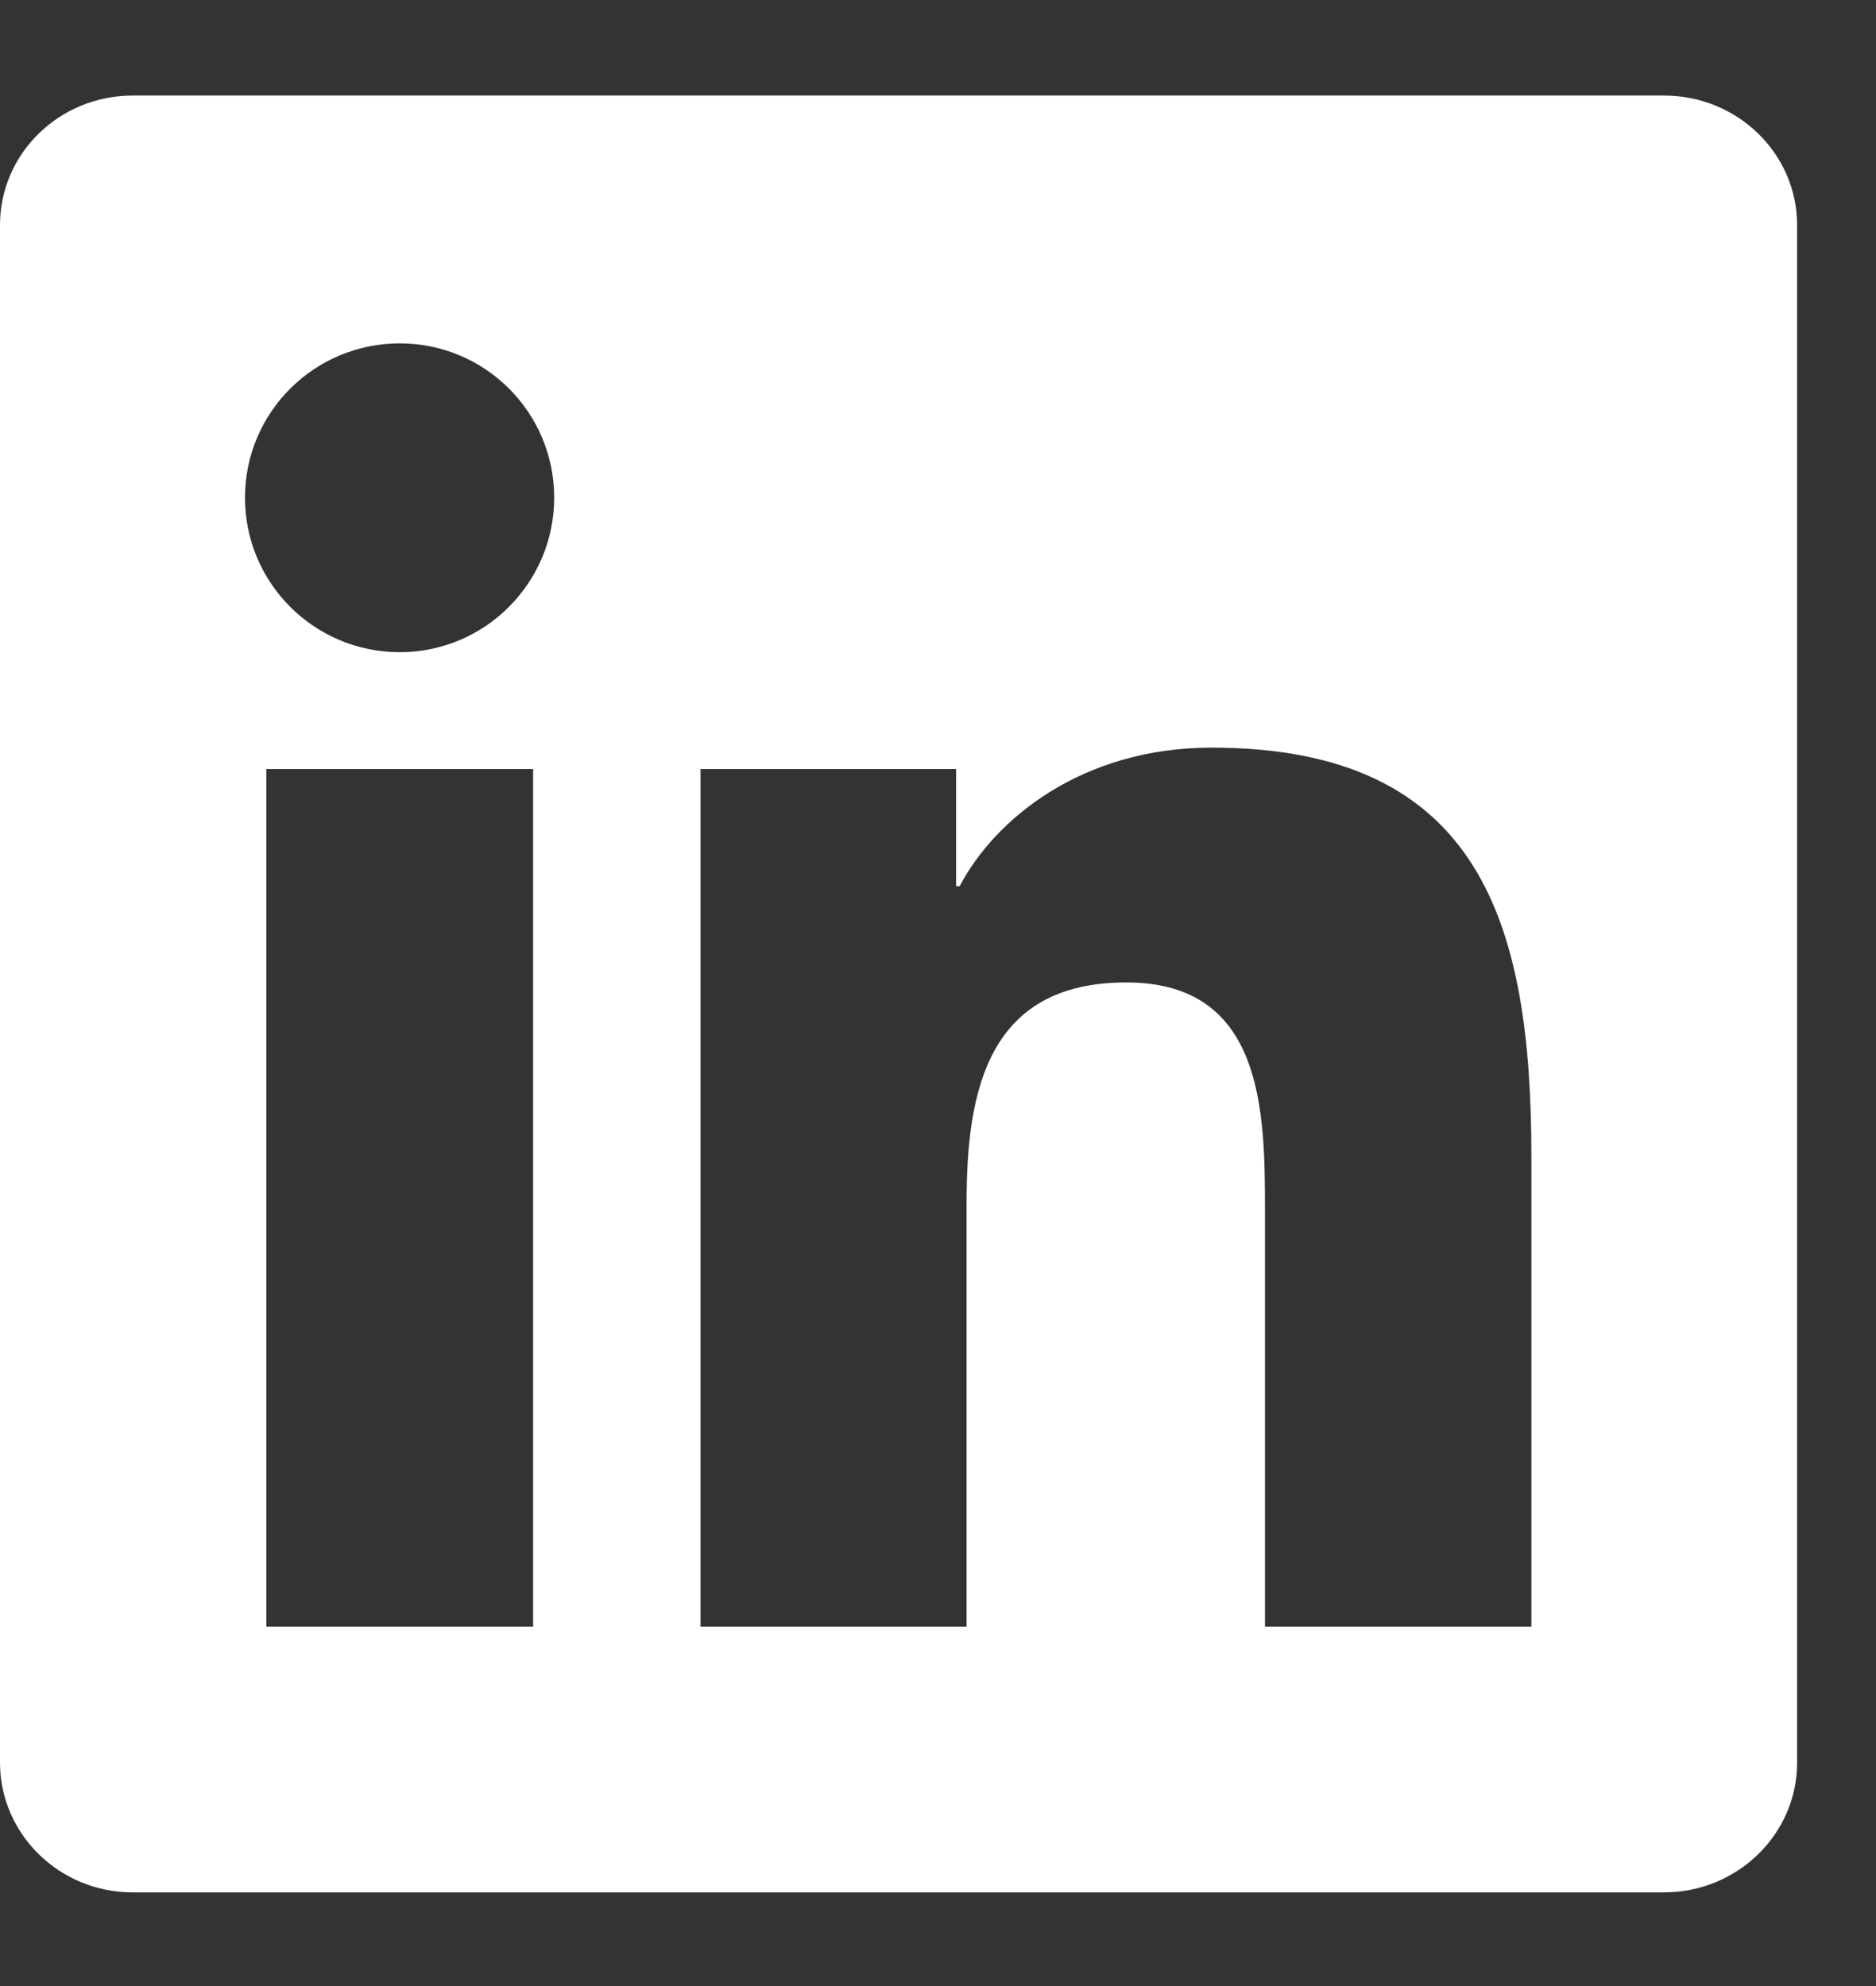 <?xml version="1.0" encoding="UTF-8"?>
<svg xmlns="http://www.w3.org/2000/svg" width="17" height="18" viewBox="0 0 17 18" fill="none">
  <rect x="0" y="0" width="17" height="18" fill="#333333" stroke="none"/>
  <g clip-path="url(#clip0_2172_10036)">
    <path d="M15.079 0.866H1.202C0.538 0.866 0 1.391 0 2.04V15.974C0 16.623 0.538 17.151 1.202 17.151H15.079C15.744 17.151 16.285 16.623 16.285 15.977V2.04C16.285 1.391 15.744 0.866 15.079 0.866ZM4.831 14.743H2.414V6.97H4.831V14.743ZM3.623 5.911C2.847 5.911 2.22 5.284 2.22 4.511C2.22 3.738 2.847 3.112 3.623 3.112C4.396 3.112 5.022 3.738 5.022 4.511C5.022 5.281 4.396 5.911 3.623 5.911ZM13.877 14.743H11.463V10.965C11.463 10.064 11.447 8.904 10.207 8.904C8.95 8.904 8.759 9.886 8.759 10.901V14.743H6.348V6.97H8.664V8.032H8.696C9.017 7.421 9.806 6.776 10.979 6.776C13.425 6.776 13.877 8.385 13.877 10.478V14.743Z" fill="white"></path>
  </g>
  <defs>
    <clipPath id="clip0_2172_10036">
      <rect width="16.285" height="16.285" fill="white" transform="translate(0 0.866)"></rect>
    </clipPath>
  </defs>
</svg>
